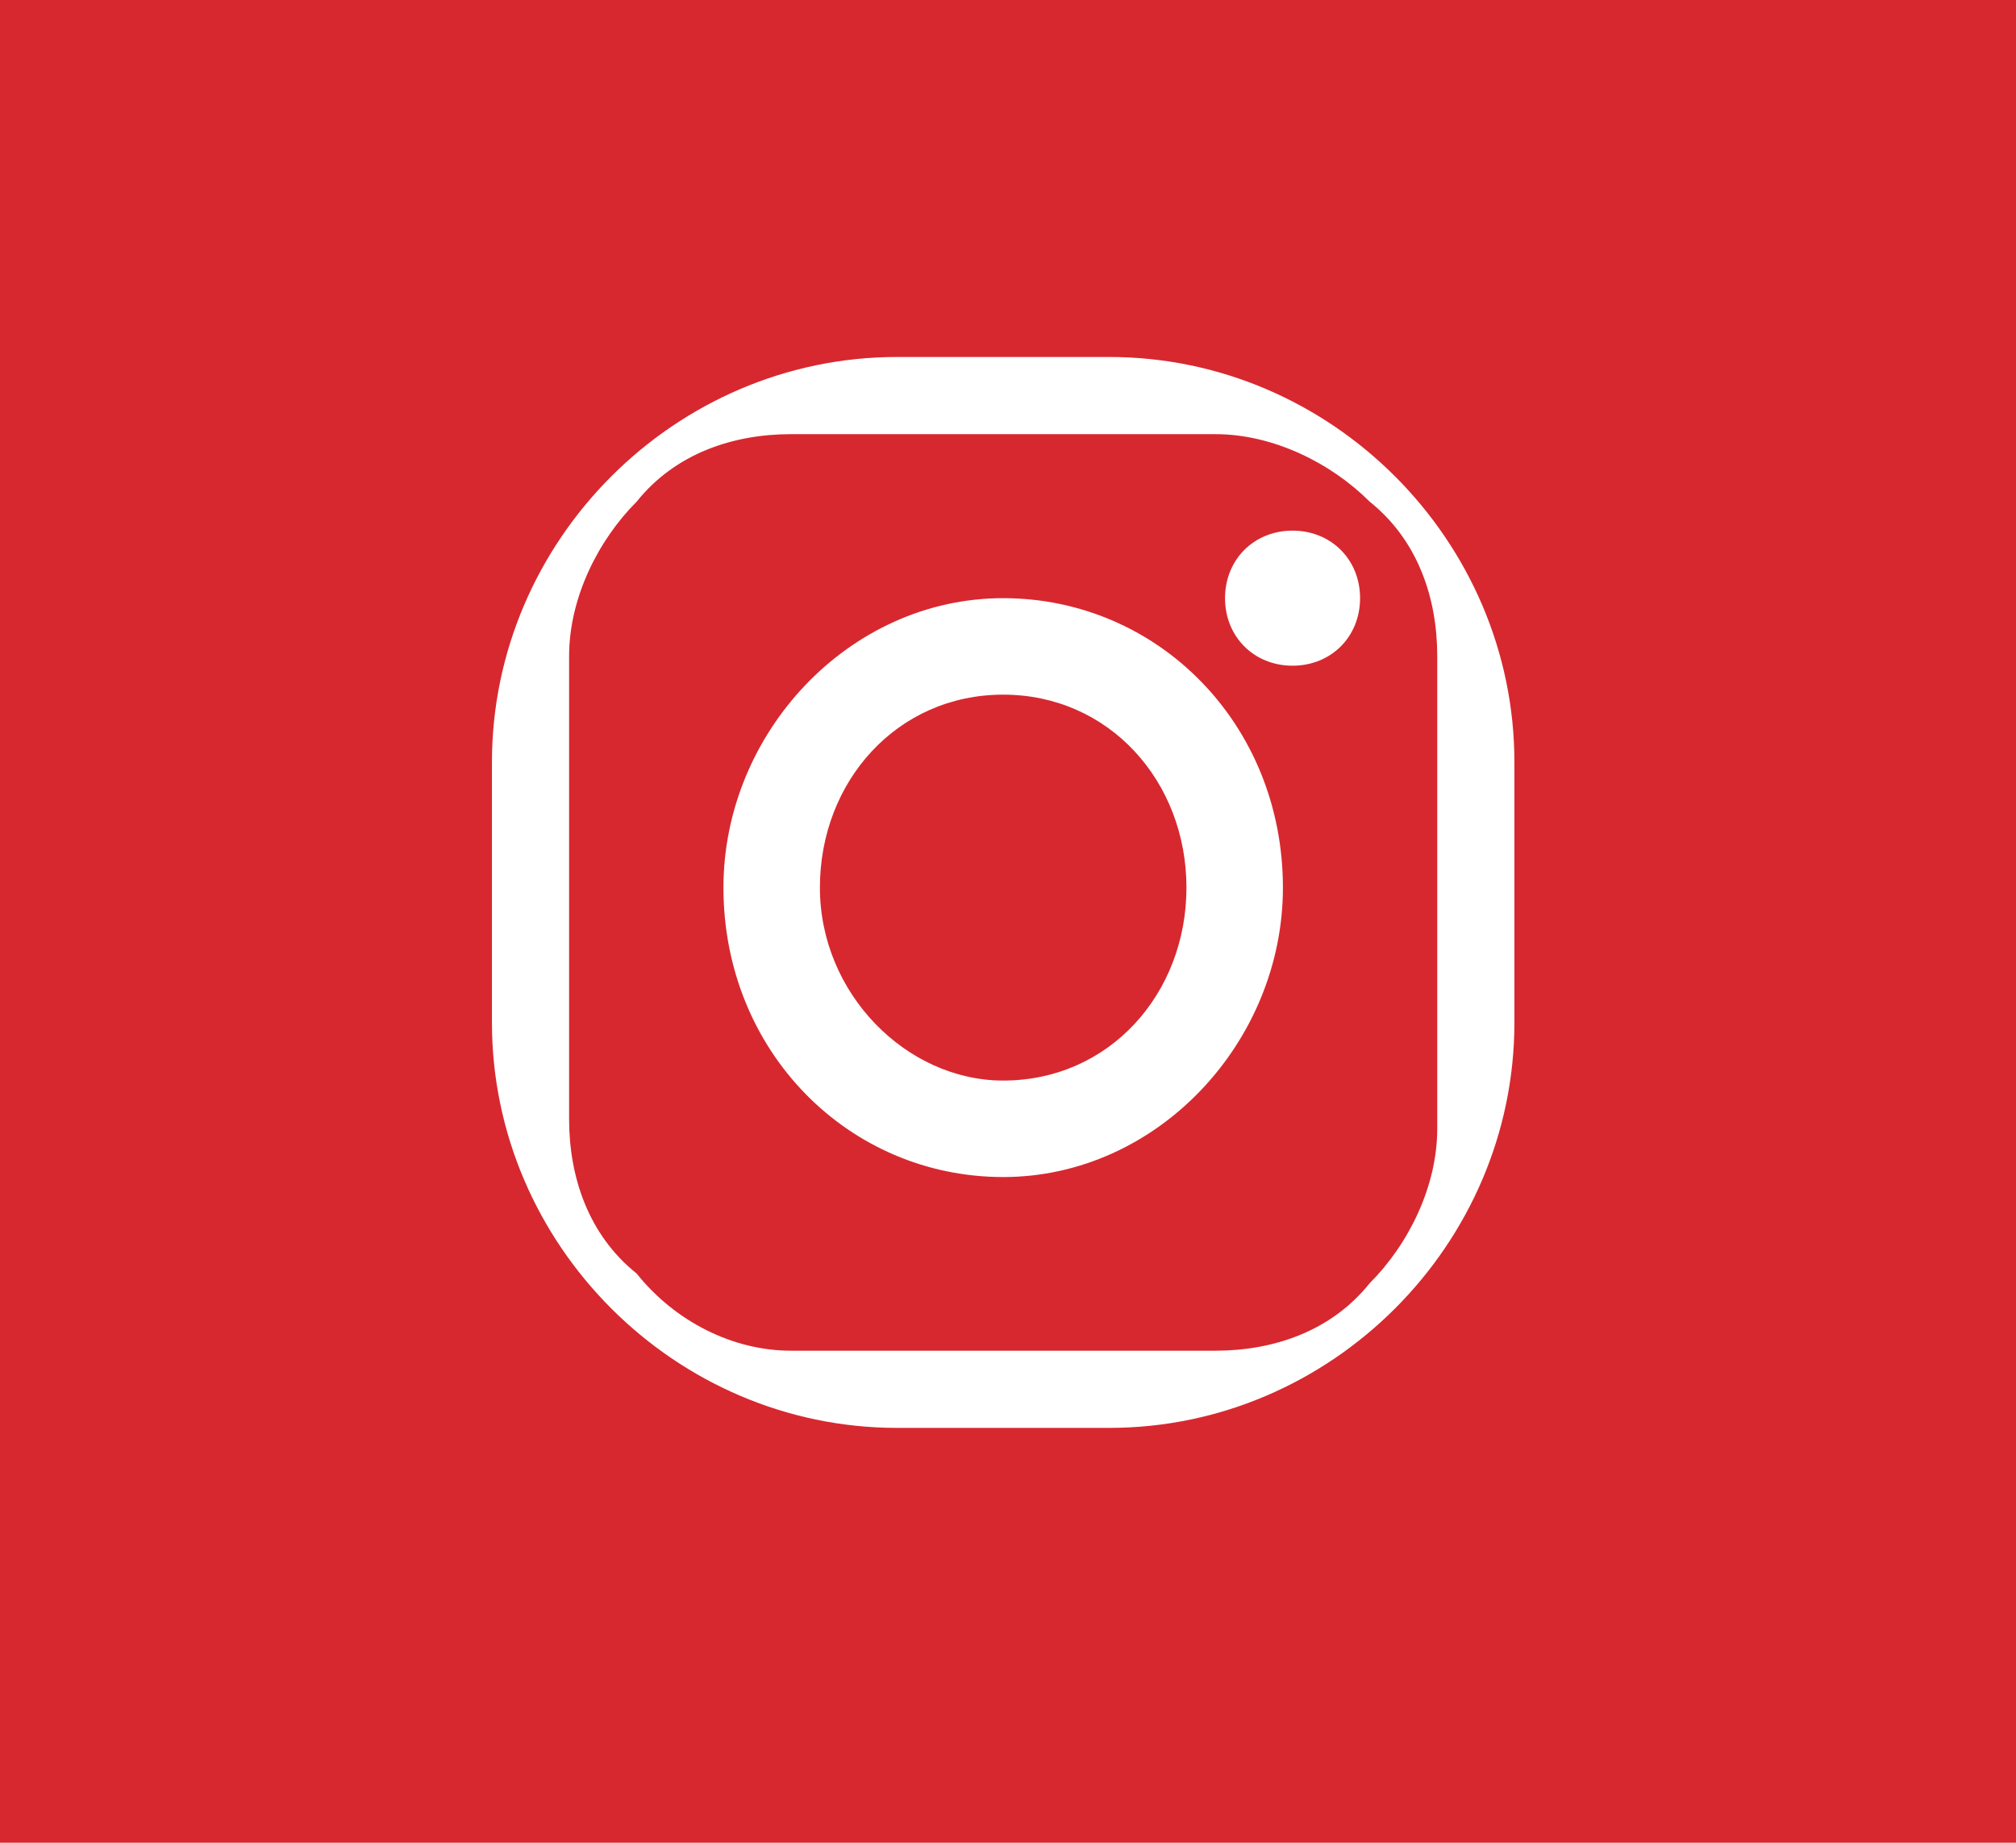 <?xml version="1.0" encoding="utf-8"?>
<!-- Generator: Adobe Illustrator 23.1.0, SVG Export Plug-In . SVG Version: 6.00 Build 0)  -->
<svg version="1.1" id="Layer_1" xmlns="http://www.w3.org/2000/svg" xmlns:xlink="http://www.w3.org/1999/xlink" x="0px" y="0px"
	 viewBox="0 0 20.9 19.1" style="enable-background:new 0 0 20.9 19.1;" xml:space="preserve">
<style type="text/css">
	.st0{fill:#D7282F;}
	.st1{fill:#FFFFFF;}
</style>
<rect class="st0" width="20.9" height="19.1"/>
<rect x="-24.9" class="st0" width="20.9" height="19.1"/>
<path class="st1" d="M-16,15.6v-5.3h-1.7V8.3h1.7V6.7c0-1.8,1-2.7,2.6-2.7c0.7,0,1.4,0.1,1.5,0.1V6l-1.1,0c-0.8,0-1,0.4-1,1v1.3h2
	l-0.3,2.1h-1.7v5.3H-16z"/>
<path class="st1" d="M11.5,14.8H9.3c-2.3,0-4.2-1.9-4.2-4.2V7.9c0-2.3,1.9-4.2,4.2-4.2h2.2c2.3,0,4.2,1.9,4.2,4.2v2.7
	C15.7,12.9,13.8,14.8,11.5,14.8 M12.6,14c0.6,0,1.2-0.2,1.6-0.7c0.4-0.4,0.7-1,0.7-1.6V6.8c0-0.6-0.2-1.2-0.7-1.6
	c-0.4-0.4-1-0.7-1.6-0.7H8.2C7.6,4.5,7,4.7,6.6,5.2c-0.4,0.4-0.7,1-0.7,1.6v4.8c0,0.6,0.2,1.2,0.7,1.6C7,13.7,7.6,14,8.2,14H12.6z"
	/>
<path class="st1" d="M13.3,9.2c0,1.6-1.3,3-2.9,3c-1.6,0-2.9-1.3-2.9-3c0-1.6,1.3-3,2.9-3C12,6.2,13.3,7.5,13.3,9.2 M10.4,7.2
	c-1.1,0-1.9,0.9-1.9,2c0,1.1,0.9,2,1.9,2c1.1,0,1.9-0.9,1.9-2C12.3,8.1,11.5,7.2,10.4,7.2"/>
<path class="st1" d="M14.1,6.2c0,0.4-0.3,0.7-0.7,0.7c-0.4,0-0.7-0.3-0.7-0.7c0-0.4,0.3-0.7,0.7-0.7C13.8,5.5,14.1,5.8,14.1,6.2"/>
</svg>
